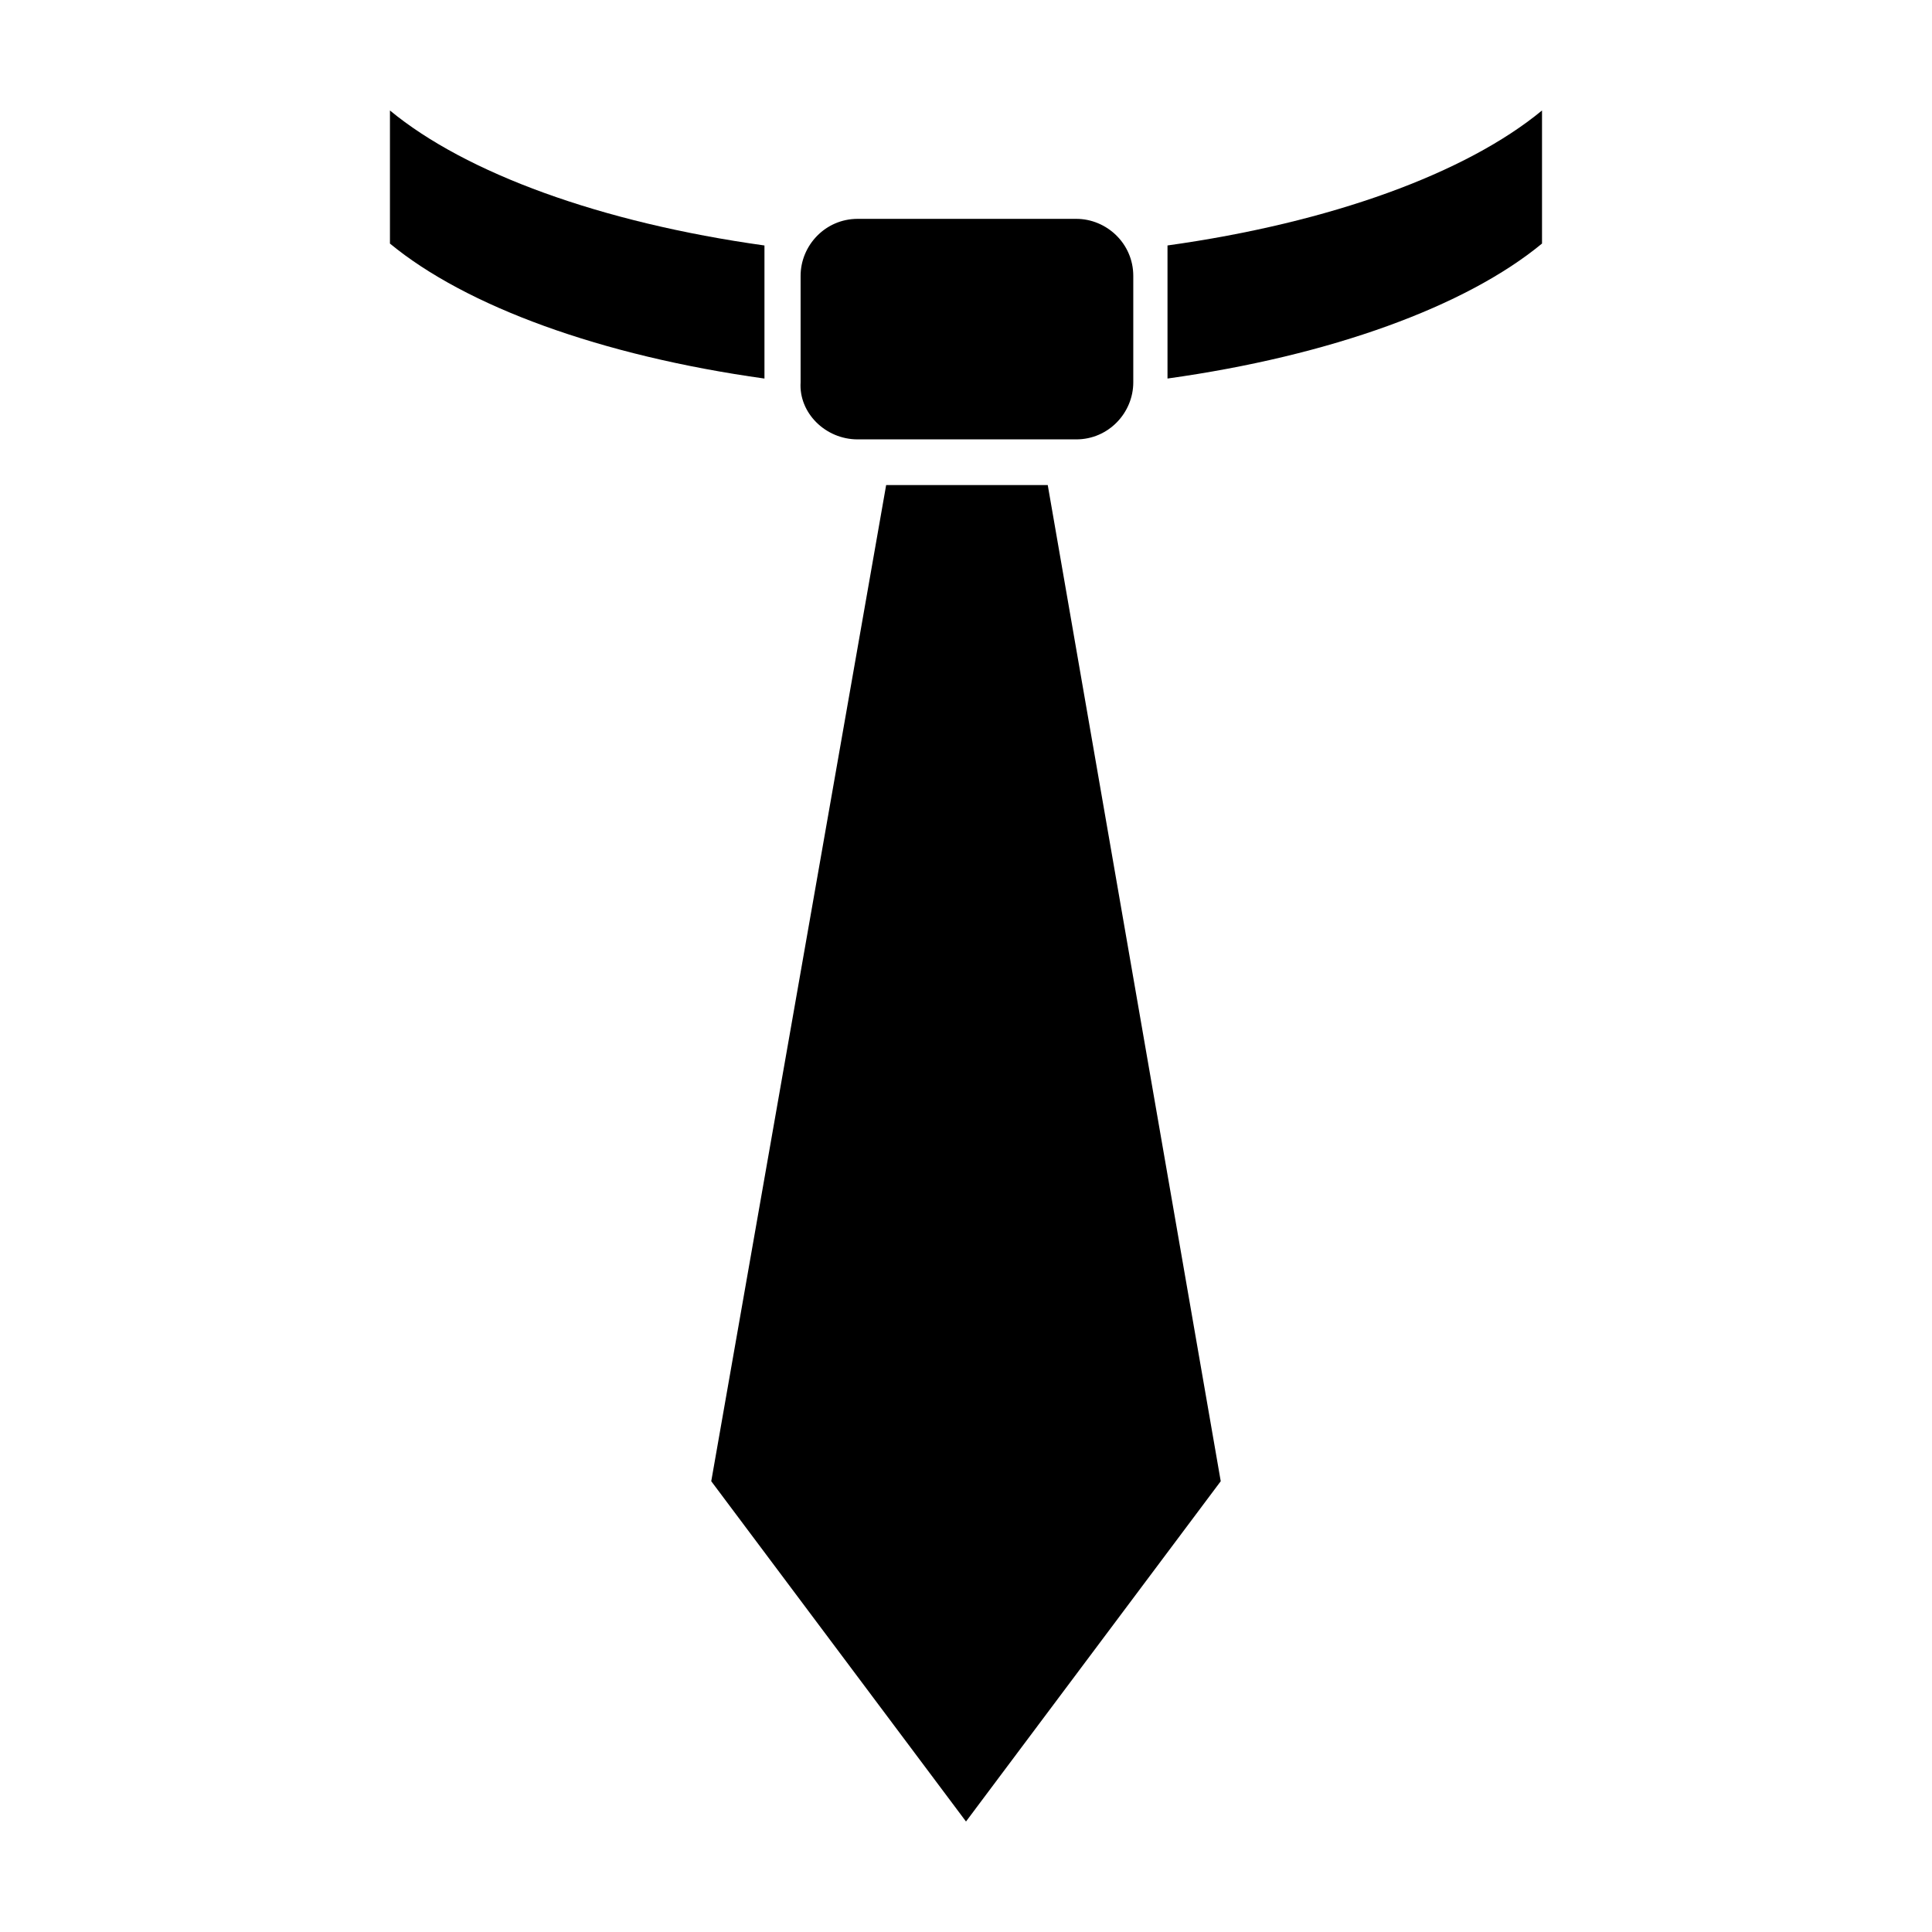 <?xml version="1.0" encoding="UTF-8"?>
<!-- Uploaded to: SVG Repo, www.svgrepo.com, Generator: SVG Repo Mixer Tools -->
<svg fill="#000000" width="800px" height="800px" version="1.1" viewBox="144 144 512 512" xmlns="http://www.w3.org/2000/svg">
 <g>
  <path d="m378.84 272.54-46.352 264 67.512 90.18 67.508-90.18-45.844-264z"/>
  <path d="m346.59 211.07v-2.016c-43.328-6.047-79.098-19.145-99.25-35.77v35.266c20.152 16.625 55.922 29.727 99.25 35.77z"/>
  <path d="m453.4 209.05v2.016 33.25c43.328-6.047 79.098-19.145 99.25-35.77v-35.266c-20.152 16.625-55.922 29.723-99.25 35.77z"/>
  <path d="m371.28 260.44h57.938c8.566 0 15.113-7.055 15.113-15.113v-28.215c0-8.566-7.055-15.113-15.113-15.113h-57.938c-8.566 0-15.113 7.055-15.113 15.113v28.215c-0.504 8.062 6.547 15.113 15.113 15.113z"/>
 </g>
</svg>